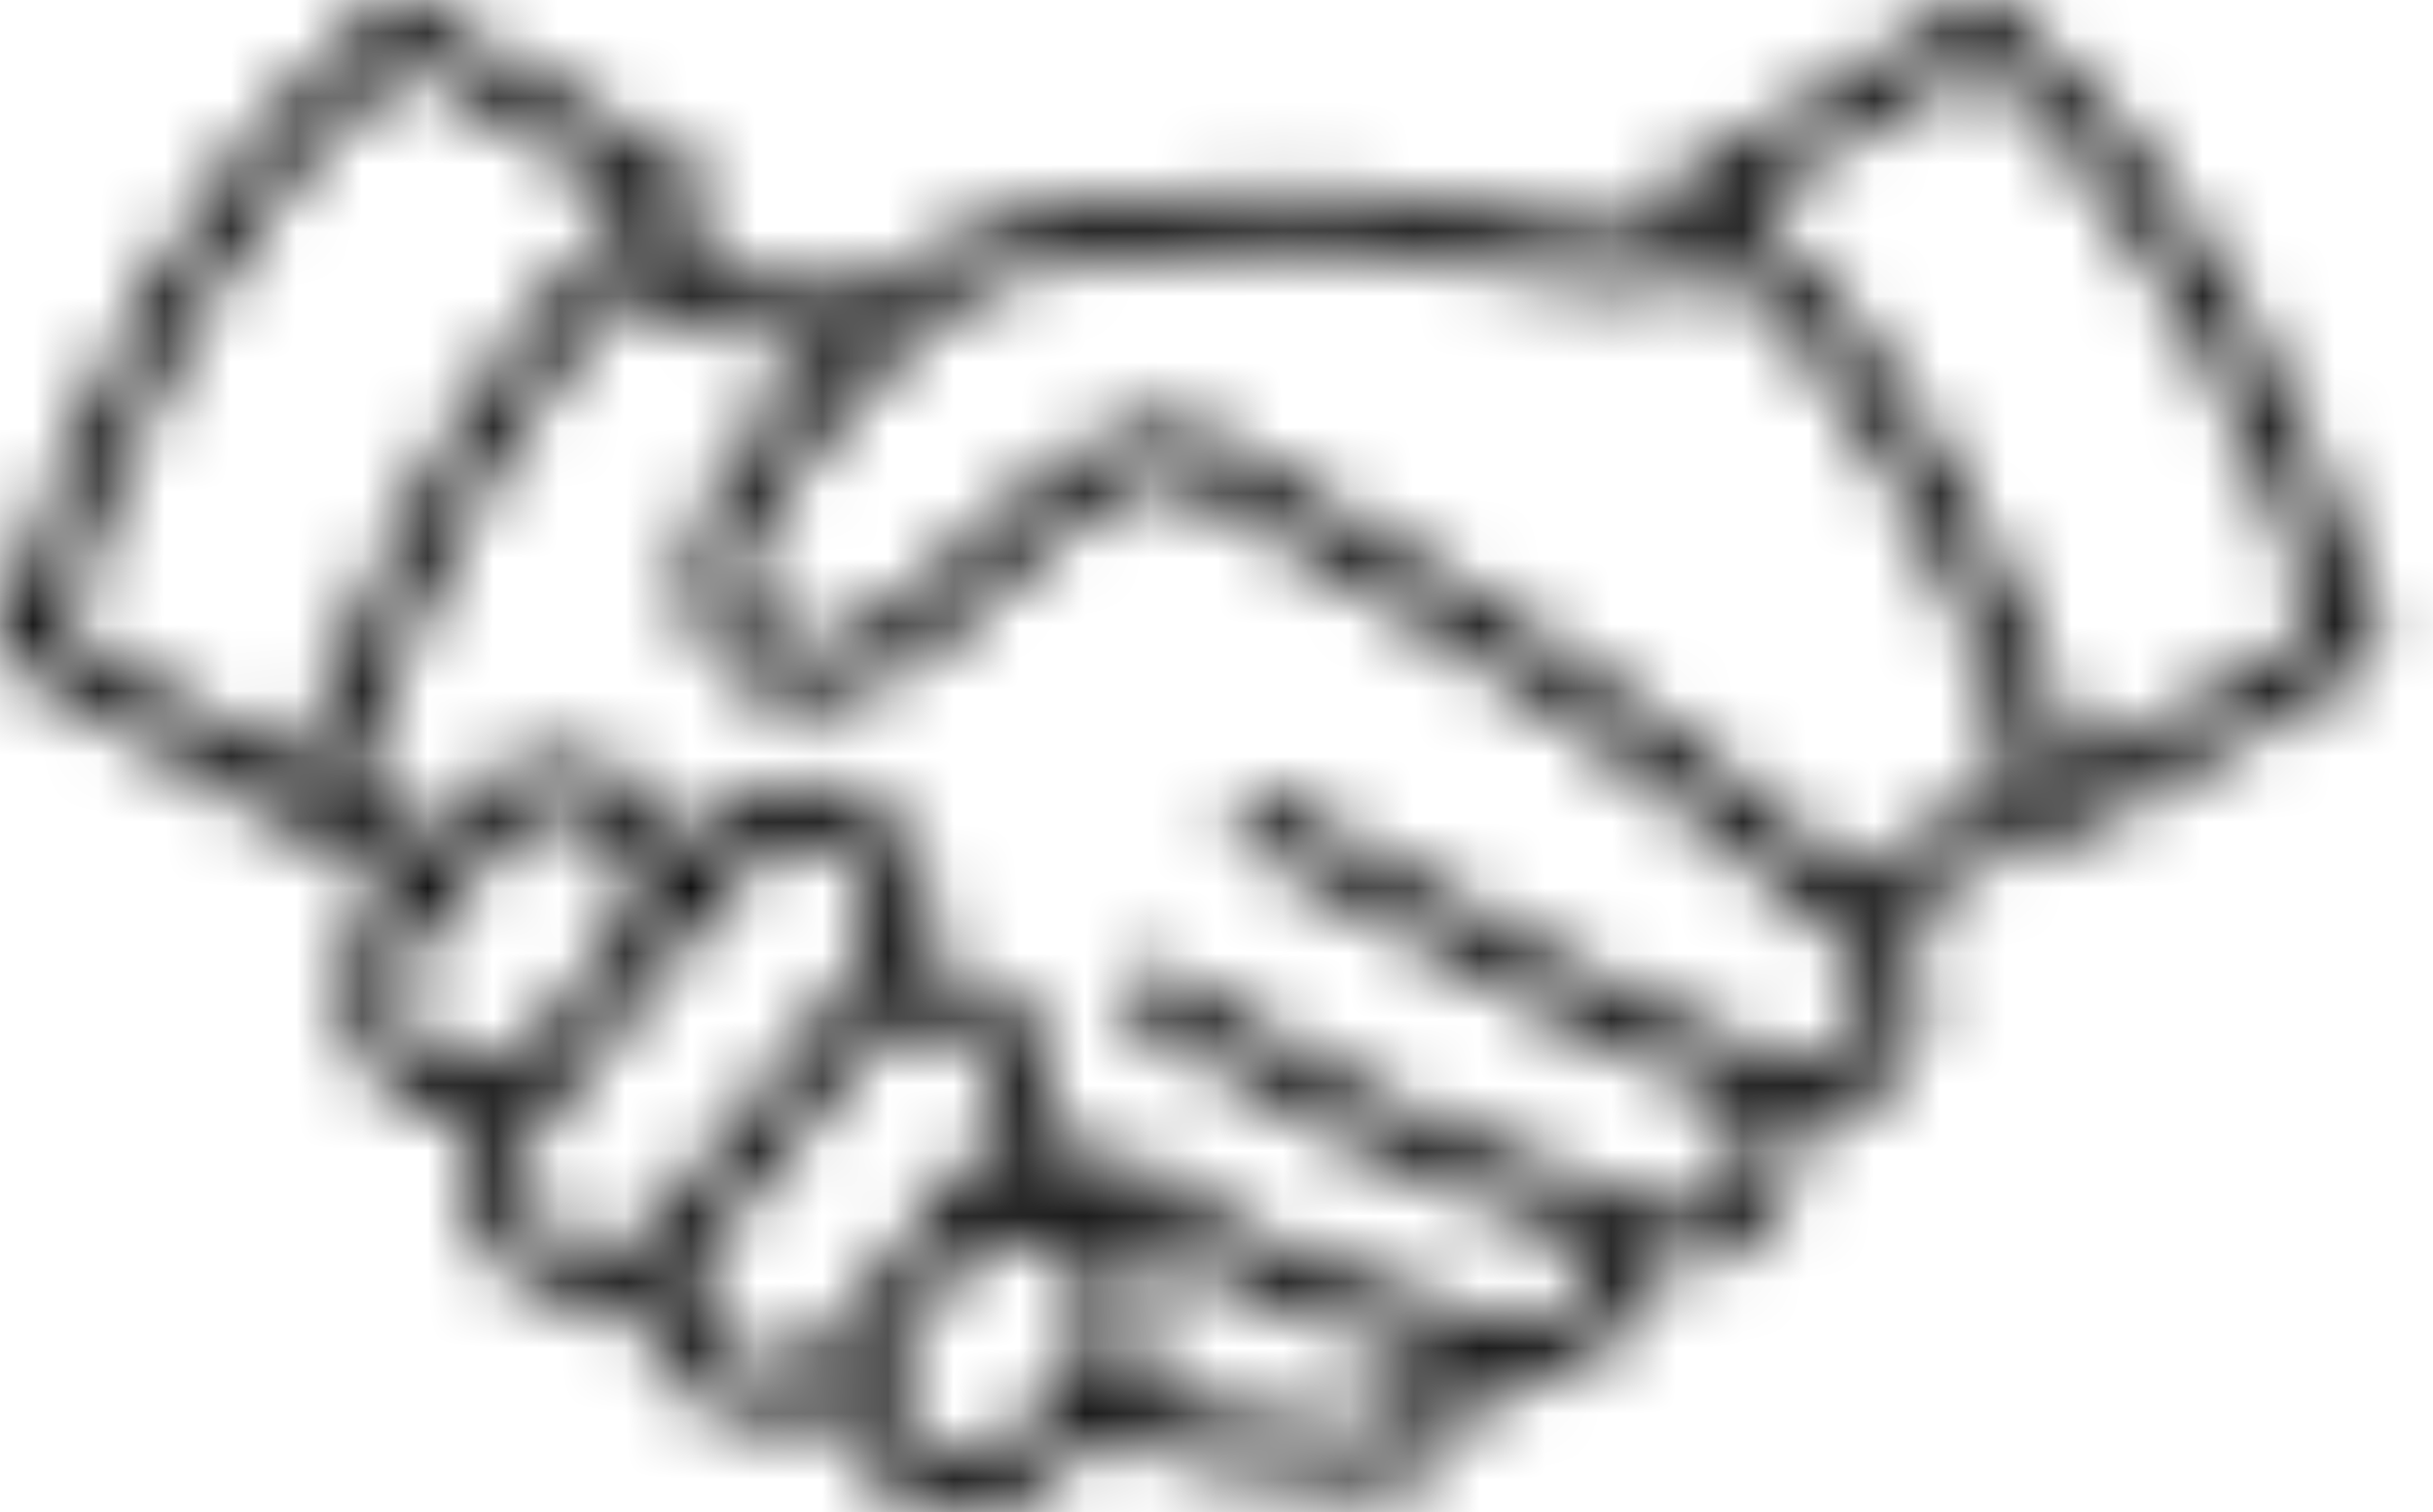<svg xmlns="http://www.w3.org/2000/svg" width="37" height="23" viewBox="0 0 37 23" fill="none"><mask id="path-1-inside-1_4920_244" fill="white"><path d="M30.116 0.915L26.494 3.068C27.786 4.248 28.792 5.596 29.617 7.058C30.444 8.522 31.087 10.095 31.653 11.722L35.293 9.557C34.727 7.911 34.087 6.326 33.263 4.867C32.44 3.407 31.428 2.069 30.116 0.915ZM6.25 0.056L10.61 2.649C10.806 2.765 10.87 3.017 10.755 3.213C10.725 3.263 10.686 3.305 10.641 3.338C10.501 3.456 10.364 3.577 10.231 3.7C10.518 4.017 10.83 4.2 11.233 4.303C11.755 4.436 12.442 4.451 13.399 4.44C13.931 3.904 14.347 3.605 15.208 3.37C15.698 3.236 16.323 3.129 16.974 3.052C17.696 2.966 18.47 2.913 19.139 2.899C19.768 2.885 20.297 2.905 20.769 2.95C21.252 2.994 21.664 3.061 22.054 3.138C22.22 3.171 22.404 3.21 22.586 3.249C23.147 3.37 23.695 3.488 24.284 3.508C24.67 3.521 25.09 3.492 25.469 3.452C25.536 3.445 25.602 3.438 25.667 3.43C25.631 3.399 25.595 3.368 25.559 3.338C25.514 3.305 25.475 3.263 25.445 3.213C25.329 3.017 25.394 2.765 25.59 2.649L29.95 0.056L29.951 0.057C30.096 -0.029 30.286 -0.019 30.423 0.096C31.925 1.362 33.062 2.844 33.977 4.464C34.882 6.066 35.566 7.798 36.17 9.587C36.245 9.772 36.175 9.99 35.998 10.095L31.637 12.688C31.613 12.702 31.587 12.714 31.559 12.723C31.344 12.795 31.111 12.679 31.039 12.464L30.987 12.311C30.688 12.642 30.372 12.937 30.035 13.201C29.672 13.485 29.288 13.733 28.876 13.952C29.205 14.348 29.318 14.825 29.268 15.286C29.238 15.562 29.147 15.832 29.008 16.074C28.868 16.317 28.679 16.531 28.455 16.693C28.144 16.92 27.766 17.052 27.353 17.035C27.362 17.111 27.366 17.188 27.366 17.266C27.366 17.825 27.14 18.331 26.774 18.697C26.409 19.063 25.903 19.289 25.345 19.289C25.201 19.289 25.06 19.274 24.923 19.244C24.916 19.578 24.819 19.901 24.651 20.183C24.475 20.475 24.223 20.721 23.913 20.884C23.655 21.02 23.359 21.099 23.039 21.099C22.873 21.099 22.712 21.076 22.558 21.036C22.518 21.325 22.408 21.599 22.243 21.834C22.032 22.133 21.731 22.369 21.369 22.496C21.182 22.562 20.981 22.598 20.772 22.598C20.301 22.598 19.413 22.526 18.428 22.313C17.836 22.184 17.206 22.005 16.606 21.759L16.217 22.246C15.875 22.674 15.389 22.924 14.882 22.98C14.376 23.036 13.848 22.899 13.419 22.556H13.418C13.035 22.249 12.796 21.827 12.709 21.378C12.493 21.493 12.258 21.563 12.015 21.59C11.515 21.646 10.984 21.515 10.528 21.221C10.479 21.19 10.434 21.158 10.393 21.125C9.981 20.801 9.778 20.339 9.741 19.861C9.738 19.812 9.736 19.764 9.736 19.715C9.606 19.756 9.472 19.783 9.337 19.798C8.813 19.856 8.266 19.72 7.86 19.414C7.849 19.405 7.858 19.412 7.819 19.381L7.818 19.382C7.377 19.029 7.151 18.538 7.111 18.035C7.084 17.702 7.14 17.363 7.271 17.057C6.83 17.06 6.384 16.918 6.014 16.621C5.585 16.278 5.336 15.791 5.28 15.284C5.224 14.778 5.361 14.249 5.704 13.82L5.838 13.653C5.741 13.422 5.645 13.227 5.508 13.038C5.404 12.895 5.274 12.747 5.099 12.581C4.996 12.718 4.813 12.781 4.641 12.723C4.613 12.714 4.587 12.702 4.562 12.687L0.202 10.095C0.025 9.99 -0.045 9.772 0.029 9.587C0.634 7.798 1.318 6.066 2.223 4.464C3.138 2.844 4.275 1.362 5.777 0.096C5.914 -0.019 6.104 -0.029 6.249 0.057L6.25 0.056ZM9.641 4.275C8.707 5.242 7.944 6.313 7.297 7.46C6.54 8.8 5.939 10.248 5.407 11.751C5.755 12.053 5.991 12.306 6.174 12.558C6.266 12.686 6.342 12.81 6.41 12.937L6.942 12.271C7.284 11.844 7.77 11.594 8.276 11.538C8.782 11.482 9.31 11.619 9.738 11.962L9.74 11.963L9.743 11.964L9.762 11.98C10.091 12.251 10.31 12.607 10.415 12.992L10.516 12.866C11.184 12.026 11.984 11.809 12.667 11.973C12.946 12.04 13.202 12.17 13.419 12.348C13.636 12.525 13.816 12.748 13.943 13.003C14.189 13.492 14.249 14.094 14.013 14.696C14.459 14.686 14.91 14.824 15.286 15.117C15.305 15.13 15.323 15.145 15.339 15.162C15.721 15.544 15.961 16.031 16.016 16.529C16.07 17.016 15.95 17.51 15.617 17.933L15.57 17.994C15.975 18.012 16.379 18.155 16.72 18.428C17.149 18.771 17.398 19.258 17.454 19.765C17.504 20.215 17.401 20.683 17.137 21.083C17.622 21.266 18.125 21.404 18.602 21.508C19.52 21.706 20.339 21.774 20.772 21.774C20.891 21.774 21 21.755 21.099 21.72C21.293 21.652 21.455 21.523 21.57 21.36C21.685 21.197 21.751 21 21.751 20.794C21.751 20.753 21.748 20.712 21.743 20.672C20.865 20.441 19.992 20.125 19.125 19.726C18.182 19.291 17.245 18.756 16.315 18.123C16.128 17.995 16.079 17.739 16.207 17.551C16.335 17.363 16.591 17.315 16.778 17.443C17.67 18.051 18.567 18.563 19.47 18.979C20.369 19.393 21.273 19.712 22.182 19.935C22.25 19.952 22.309 19.985 22.358 20.028C22.449 20.105 22.555 20.167 22.672 20.209C22.785 20.251 22.908 20.274 23.039 20.274C23.223 20.274 23.389 20.231 23.53 20.156C23.705 20.064 23.847 19.925 23.946 19.761C24.045 19.596 24.1 19.404 24.1 19.207C24.1 19.092 24.082 18.976 24.042 18.863C21.99 18.193 19.713 17.061 17.212 15.47C17.02 15.348 16.964 15.094 17.085 14.901C17.207 14.71 17.461 14.652 17.653 14.774C20.165 16.373 22.436 17.493 24.467 18.134C24.523 18.152 24.573 18.181 24.615 18.218C24.716 18.296 24.829 18.358 24.949 18.4C25.071 18.442 25.204 18.465 25.345 18.465C25.676 18.465 25.975 18.331 26.192 18.114C26.409 17.897 26.543 17.597 26.543 17.266C26.543 17.156 26.529 17.051 26.501 16.951C26.486 16.893 26.466 16.838 26.444 16.785C25.861 16.578 24.985 16.168 23.814 15.557C22.536 14.888 20.913 13.984 18.945 12.844C18.749 12.73 18.682 12.478 18.796 12.282C18.909 12.085 19.161 12.019 19.357 12.132C21.333 13.277 22.945 14.176 24.194 14.829C25.426 15.473 26.31 15.881 26.847 16.055C26.871 16.062 26.895 16.071 26.918 16.083C27.324 16.288 27.699 16.226 27.973 16.027C28.105 15.931 28.216 15.806 28.297 15.665C28.38 15.522 28.433 15.363 28.451 15.199C28.488 14.856 28.356 14.494 27.979 14.245L27.976 14.243L27.975 14.242L27.974 14.241L27.966 14.236C27.96 14.232 27.955 14.228 27.95 14.223L27.941 14.216L27.938 14.214L27.937 14.213L27.936 14.212L27.894 14.177C27.884 14.168 27.874 14.16 27.864 14.151C27.187 13.58 26.509 13.008 25.795 12.436C25.054 11.844 24.278 11.255 23.432 10.672C21.768 9.525 19.8 8.38 17.826 7.234C17.628 7.269 17.43 7.309 17.227 7.379C16.98 7.464 16.718 7.595 16.428 7.815C16.115 8.053 15.748 8.41 15.37 8.778C14.986 9.151 14.591 9.536 14.203 9.845C13.786 10.175 13.376 10.421 12.976 10.557C12.538 10.706 12.113 10.724 11.706 10.582L11.704 10.582C11.263 10.428 10.854 10.084 10.636 9.598C10.456 9.194 10.407 8.697 10.584 8.139C10.885 7.193 11.857 6.085 12.622 5.262C11.98 5.253 11.469 5.213 11.03 5.102C10.466 4.958 10.034 4.707 9.641 4.275ZM9.706 3.068L6.084 0.915C4.772 2.069 3.761 3.407 2.937 4.867C2.113 6.326 1.473 7.911 0.907 9.557L4.479 11.681C4.494 11.643 4.515 11.606 4.542 11.572C4.567 11.541 4.596 11.514 4.627 11.492C5.174 9.948 5.795 8.453 6.583 7.058C7.408 5.596 8.414 4.248 9.706 3.068ZM8.172 15.797C8.189 15.775 8.209 15.756 8.229 15.739L9.373 14.301C9.384 14.282 9.397 14.264 9.411 14.246L9.413 14.247C9.611 13.997 9.689 13.687 9.657 13.389C9.624 13.097 9.484 12.817 9.244 12.617L9.223 12.601L9.224 12.6L9.222 12.599C8.973 12.402 8.664 12.323 8.367 12.356C8.068 12.388 7.782 12.535 7.582 12.786L7.578 12.79L6.648 13.951C6.636 13.97 6.622 13.987 6.606 14.004L6.343 14.332C6.143 14.583 6.064 14.894 6.097 15.194C6.13 15.494 6.275 15.78 6.525 15.98C6.776 16.181 7.087 16.261 7.387 16.228C7.685 16.194 7.971 16.048 8.172 15.797ZM13.867 18.828C13.88 18.797 13.899 18.766 13.922 18.737C13.966 18.682 14.012 18.63 14.061 18.58L14.971 17.424C15.161 17.182 15.23 16.899 15.2 16.62C15.165 16.313 15.014 16.008 14.771 15.759C14.523 15.569 14.22 15.493 13.928 15.525C13.658 15.555 13.399 15.677 13.206 15.886L10.889 18.797C10.874 18.835 10.854 18.871 10.827 18.905C10.804 18.935 10.783 18.964 10.765 18.993C10.616 19.224 10.541 19.517 10.562 19.8C10.582 20.061 10.688 20.31 10.901 20.478C10.925 20.497 10.949 20.514 10.972 20.529C11.27 20.721 11.611 20.807 11.925 20.772C12.203 20.741 12.462 20.613 12.649 20.375L12.933 20.014C12.984 19.925 13.043 19.838 13.109 19.755C13.137 19.719 13.17 19.69 13.207 19.666L13.867 18.828ZM13.614 20.478C13.514 20.682 13.478 20.909 13.502 21.129C13.535 21.428 13.681 21.714 13.932 21.915C14.182 22.115 14.492 22.195 14.792 22.162C15.09 22.129 15.376 21.983 15.578 21.732L16.137 21.034C16.152 21.01 16.17 20.987 16.19 20.967L16.39 20.717C16.591 20.466 16.67 20.154 16.637 19.855C16.604 19.555 16.459 19.269 16.208 19.069C15.958 18.868 15.647 18.788 15.347 18.822C15.102 18.849 14.866 18.952 14.678 19.127L13.614 20.478ZM12.482 15.474C12.489 15.464 12.497 15.454 12.504 15.444L12.512 15.434C12.52 15.424 12.528 15.415 12.537 15.406L12.538 15.405L12.985 14.844C13.396 14.327 13.414 13.779 13.21 13.373C13.134 13.221 13.028 13.089 12.901 12.985C12.776 12.883 12.632 12.808 12.478 12.771C12.081 12.676 11.597 12.828 11.159 13.377L8.183 17.117L8.164 17.141C7.991 17.371 7.907 17.674 7.931 17.971C7.954 18.259 8.082 18.54 8.33 18.738L8.329 18.739C8.347 18.753 8.321 18.732 8.355 18.757C8.594 18.937 8.925 19.016 9.247 18.98C9.54 18.948 9.82 18.819 10.008 18.583L12.482 15.474ZM26.441 4.154C26.217 4.188 25.913 4.232 25.553 4.27C25.146 4.313 24.691 4.343 24.258 4.329C23.587 4.307 23.008 4.182 22.415 4.054C22.251 4.019 22.086 3.983 21.896 3.946C21.517 3.871 21.127 3.807 20.695 3.767C20.252 3.726 19.752 3.706 19.155 3.72C18.526 3.733 17.782 3.785 17.07 3.87C16.446 3.944 15.861 4.043 15.424 4.162C14.557 4.398 14.232 4.746 13.533 5.491L13.503 5.522C12.767 6.307 11.648 7.5 11.366 8.388C11.256 8.733 11.281 9.029 11.386 9.263C11.506 9.532 11.731 9.722 11.974 9.806C12.197 9.884 12.445 9.869 12.712 9.778C13.018 9.674 13.347 9.474 13.691 9.201C14.053 8.913 14.431 8.546 14.797 8.189C15.189 7.807 15.569 7.437 15.932 7.162C16.308 6.877 16.644 6.709 16.96 6.6C17.269 6.494 17.552 6.446 17.835 6.397C17.926 6.383 18.023 6.398 18.109 6.448L18.124 6.457C20.147 7.631 22.169 8.804 23.899 9.996C24.77 10.596 25.559 11.195 26.306 11.792C26.961 12.316 27.587 12.841 28.209 13.367C28.692 13.136 29.129 12.869 29.53 12.554C29.942 12.23 30.32 11.855 30.672 11.416C30.171 10.033 29.604 8.701 28.903 7.46C28.229 6.266 27.428 5.152 26.441 4.154Z"></path></mask><path d="M30.116 0.915L26.494 3.068C27.786 4.248 28.792 5.596 29.617 7.058C30.444 8.522 31.087 10.095 31.653 11.722L35.293 9.557C34.727 7.911 34.087 6.326 33.263 4.867C32.44 3.407 31.428 2.069 30.116 0.915ZM6.25 0.056L10.61 2.649C10.806 2.765 10.87 3.017 10.755 3.213C10.725 3.263 10.686 3.305 10.641 3.338C10.501 3.456 10.364 3.577 10.231 3.7C10.518 4.017 10.83 4.2 11.233 4.303C11.755 4.436 12.442 4.451 13.399 4.44C13.931 3.904 14.347 3.605 15.208 3.37C15.698 3.236 16.323 3.129 16.974 3.052C17.696 2.966 18.47 2.913 19.139 2.899C19.768 2.885 20.297 2.905 20.769 2.95C21.252 2.994 21.664 3.061 22.054 3.138C22.22 3.171 22.404 3.21 22.586 3.249C23.147 3.37 23.695 3.488 24.284 3.508C24.67 3.521 25.09 3.492 25.469 3.452C25.536 3.445 25.602 3.438 25.667 3.43C25.631 3.399 25.595 3.368 25.559 3.338C25.514 3.305 25.475 3.263 25.445 3.213C25.329 3.017 25.394 2.765 25.59 2.649L29.95 0.056L29.951 0.057C30.096 -0.029 30.286 -0.019 30.423 0.096C31.925 1.362 33.062 2.844 33.977 4.464C34.882 6.066 35.566 7.798 36.17 9.587C36.245 9.772 36.175 9.99 35.998 10.095L31.637 12.688C31.613 12.702 31.587 12.714 31.559 12.723C31.344 12.795 31.111 12.679 31.039 12.464L30.987 12.311C30.688 12.642 30.372 12.937 30.035 13.201C29.672 13.485 29.288 13.733 28.876 13.952C29.205 14.348 29.318 14.825 29.268 15.286C29.238 15.562 29.147 15.832 29.008 16.074C28.868 16.317 28.679 16.531 28.455 16.693C28.144 16.92 27.766 17.052 27.353 17.035C27.362 17.111 27.366 17.188 27.366 17.266C27.366 17.825 27.14 18.331 26.774 18.697C26.409 19.063 25.903 19.289 25.345 19.289C25.201 19.289 25.06 19.274 24.923 19.244C24.916 19.578 24.819 19.901 24.651 20.183C24.475 20.475 24.223 20.721 23.913 20.884C23.655 21.02 23.359 21.099 23.039 21.099C22.873 21.099 22.712 21.076 22.558 21.036C22.518 21.325 22.408 21.599 22.243 21.834C22.032 22.133 21.731 22.369 21.369 22.496C21.182 22.562 20.981 22.598 20.772 22.598C20.301 22.598 19.413 22.526 18.428 22.313C17.836 22.184 17.206 22.005 16.606 21.759L16.217 22.246C15.875 22.674 15.389 22.924 14.882 22.98C14.376 23.036 13.848 22.899 13.419 22.556H13.418C13.035 22.249 12.796 21.827 12.709 21.378C12.493 21.493 12.258 21.563 12.015 21.59C11.515 21.646 10.984 21.515 10.528 21.221C10.479 21.19 10.434 21.158 10.393 21.125C9.981 20.801 9.778 20.339 9.741 19.861C9.738 19.812 9.736 19.764 9.736 19.715C9.606 19.756 9.472 19.783 9.337 19.798C8.813 19.856 8.266 19.72 7.86 19.414C7.849 19.405 7.858 19.412 7.819 19.381L7.818 19.382C7.377 19.029 7.151 18.538 7.111 18.035C7.084 17.702 7.14 17.363 7.271 17.057C6.83 17.06 6.384 16.918 6.014 16.621C5.585 16.278 5.336 15.791 5.28 15.284C5.224 14.778 5.361 14.249 5.704 13.82L5.838 13.653C5.741 13.422 5.645 13.227 5.508 13.038C5.404 12.895 5.274 12.747 5.099 12.581C4.996 12.718 4.813 12.781 4.641 12.723C4.613 12.714 4.587 12.702 4.562 12.687L0.202 10.095C0.025 9.99 -0.045 9.772 0.029 9.587C0.634 7.798 1.318 6.066 2.223 4.464C3.138 2.844 4.275 1.362 5.777 0.096C5.914 -0.019 6.104 -0.029 6.249 0.057L6.25 0.056ZM9.641 4.275C8.707 5.242 7.944 6.313 7.297 7.46C6.54 8.8 5.939 10.248 5.407 11.751C5.755 12.053 5.991 12.306 6.174 12.558C6.266 12.686 6.342 12.81 6.41 12.937L6.942 12.271C7.284 11.844 7.77 11.594 8.276 11.538C8.782 11.482 9.31 11.619 9.738 11.962L9.74 11.963L9.743 11.964L9.762 11.98C10.091 12.251 10.31 12.607 10.415 12.992L10.516 12.866C11.184 12.026 11.984 11.809 12.667 11.973C12.946 12.04 13.202 12.17 13.419 12.348C13.636 12.525 13.816 12.748 13.943 13.003C14.189 13.492 14.249 14.094 14.013 14.696C14.459 14.686 14.91 14.824 15.286 15.117C15.305 15.13 15.323 15.145 15.339 15.162C15.721 15.544 15.961 16.031 16.016 16.529C16.07 17.016 15.95 17.51 15.617 17.933L15.57 17.994C15.975 18.012 16.379 18.155 16.72 18.428C17.149 18.771 17.398 19.258 17.454 19.765C17.504 20.215 17.401 20.683 17.137 21.083C17.622 21.266 18.125 21.404 18.602 21.508C19.52 21.706 20.339 21.774 20.772 21.774C20.891 21.774 21 21.755 21.099 21.72C21.293 21.652 21.455 21.523 21.57 21.36C21.685 21.197 21.751 21 21.751 20.794C21.751 20.753 21.748 20.712 21.743 20.672C20.865 20.441 19.992 20.125 19.125 19.726C18.182 19.291 17.245 18.756 16.315 18.123C16.128 17.995 16.079 17.739 16.207 17.551C16.335 17.363 16.591 17.315 16.778 17.443C17.67 18.051 18.567 18.563 19.47 18.979C20.369 19.393 21.273 19.712 22.182 19.935C22.25 19.952 22.309 19.985 22.358 20.028C22.449 20.105 22.555 20.167 22.672 20.209C22.785 20.251 22.908 20.274 23.039 20.274C23.223 20.274 23.389 20.231 23.53 20.156C23.705 20.064 23.847 19.925 23.946 19.761C24.045 19.596 24.1 19.404 24.1 19.207C24.1 19.092 24.082 18.976 24.042 18.863C21.99 18.193 19.713 17.061 17.212 15.47C17.02 15.348 16.964 15.094 17.085 14.901C17.207 14.71 17.461 14.652 17.653 14.774C20.165 16.373 22.436 17.493 24.467 18.134C24.523 18.152 24.573 18.181 24.615 18.218C24.716 18.296 24.829 18.358 24.949 18.4C25.071 18.442 25.204 18.465 25.345 18.465C25.676 18.465 25.975 18.331 26.192 18.114C26.409 17.897 26.543 17.597 26.543 17.266C26.543 17.156 26.529 17.051 26.501 16.951C26.486 16.893 26.466 16.838 26.444 16.785C25.861 16.578 24.985 16.168 23.814 15.557C22.536 14.888 20.913 13.984 18.945 12.844C18.749 12.73 18.682 12.478 18.796 12.282C18.909 12.085 19.161 12.019 19.357 12.132C21.333 13.277 22.945 14.176 24.194 14.829C25.426 15.473 26.31 15.881 26.847 16.055C26.871 16.062 26.895 16.071 26.918 16.083C27.324 16.288 27.699 16.226 27.973 16.027C28.105 15.931 28.216 15.806 28.297 15.665C28.38 15.522 28.433 15.363 28.451 15.199C28.488 14.856 28.356 14.494 27.979 14.245L27.976 14.243L27.975 14.242L27.974 14.241L27.966 14.236C27.96 14.232 27.955 14.228 27.95 14.223L27.941 14.216L27.938 14.214L27.937 14.213L27.936 14.212L27.894 14.177C27.884 14.168 27.874 14.16 27.864 14.151C27.187 13.58 26.509 13.008 25.795 12.436C25.054 11.844 24.278 11.255 23.432 10.672C21.768 9.525 19.8 8.38 17.826 7.234C17.628 7.269 17.43 7.309 17.227 7.379C16.98 7.464 16.718 7.595 16.428 7.815C16.115 8.053 15.748 8.41 15.37 8.778C14.986 9.151 14.591 9.536 14.203 9.845C13.786 10.175 13.376 10.421 12.976 10.557C12.538 10.706 12.113 10.724 11.706 10.582L11.704 10.582C11.263 10.428 10.854 10.084 10.636 9.598C10.456 9.194 10.407 8.697 10.584 8.139C10.885 7.193 11.857 6.085 12.622 5.262C11.98 5.253 11.469 5.213 11.03 5.102C10.466 4.958 10.034 4.707 9.641 4.275ZM9.706 3.068L6.084 0.915C4.772 2.069 3.761 3.407 2.937 4.867C2.113 6.326 1.473 7.911 0.907 9.557L4.479 11.681C4.494 11.643 4.515 11.606 4.542 11.572C4.567 11.541 4.596 11.514 4.627 11.492C5.174 9.948 5.795 8.453 6.583 7.058C7.408 5.596 8.414 4.248 9.706 3.068ZM8.172 15.797C8.189 15.775 8.209 15.756 8.229 15.739L9.373 14.301C9.384 14.282 9.397 14.264 9.411 14.246L9.413 14.247C9.611 13.997 9.689 13.687 9.657 13.389C9.624 13.097 9.484 12.817 9.244 12.617L9.223 12.601L9.224 12.6L9.222 12.599C8.973 12.402 8.664 12.323 8.367 12.356C8.068 12.388 7.782 12.535 7.582 12.786L7.578 12.79L6.648 13.951C6.636 13.97 6.622 13.987 6.606 14.004L6.343 14.332C6.143 14.583 6.064 14.894 6.097 15.194C6.13 15.494 6.275 15.78 6.525 15.98C6.776 16.181 7.087 16.261 7.387 16.228C7.685 16.194 7.971 16.048 8.172 15.797ZM13.867 18.828C13.88 18.797 13.899 18.766 13.922 18.737C13.966 18.682 14.012 18.63 14.061 18.58L14.971 17.424C15.161 17.182 15.23 16.899 15.2 16.62C15.165 16.313 15.014 16.008 14.771 15.759C14.523 15.569 14.22 15.493 13.928 15.525C13.658 15.555 13.399 15.677 13.206 15.886L10.889 18.797C10.874 18.835 10.854 18.871 10.827 18.905C10.804 18.935 10.783 18.964 10.765 18.993C10.616 19.224 10.541 19.517 10.562 19.8C10.582 20.061 10.688 20.31 10.901 20.478C10.925 20.497 10.949 20.514 10.972 20.529C11.27 20.721 11.611 20.807 11.925 20.772C12.203 20.741 12.462 20.613 12.649 20.375L12.933 20.014C12.984 19.925 13.043 19.838 13.109 19.755C13.137 19.719 13.17 19.69 13.207 19.666L13.867 18.828ZM13.614 20.478C13.514 20.682 13.478 20.909 13.502 21.129C13.535 21.428 13.681 21.714 13.932 21.915C14.182 22.115 14.492 22.195 14.792 22.162C15.09 22.129 15.376 21.983 15.578 21.732L16.137 21.034C16.152 21.01 16.17 20.987 16.19 20.967L16.39 20.717C16.591 20.466 16.67 20.154 16.637 19.855C16.604 19.555 16.459 19.269 16.208 19.069C15.958 18.868 15.647 18.788 15.347 18.822C15.102 18.849 14.866 18.952 14.678 19.127L13.614 20.478ZM12.482 15.474C12.489 15.464 12.497 15.454 12.504 15.444L12.512 15.434C12.52 15.424 12.528 15.415 12.537 15.406L12.538 15.405L12.985 14.844C13.396 14.327 13.414 13.779 13.21 13.373C13.134 13.221 13.028 13.089 12.901 12.985C12.776 12.883 12.632 12.808 12.478 12.771C12.081 12.676 11.597 12.828 11.159 13.377L8.183 17.117L8.164 17.141C7.991 17.371 7.907 17.674 7.931 17.971C7.954 18.259 8.082 18.54 8.33 18.738L8.329 18.739C8.347 18.753 8.321 18.732 8.355 18.757C8.594 18.937 8.925 19.016 9.247 18.98C9.54 18.948 9.82 18.819 10.008 18.583L12.482 15.474ZM26.441 4.154C26.217 4.188 25.913 4.232 25.553 4.27C25.146 4.313 24.691 4.343 24.258 4.329C23.587 4.307 23.008 4.182 22.415 4.054C22.251 4.019 22.086 3.983 21.896 3.946C21.517 3.871 21.127 3.807 20.695 3.767C20.252 3.726 19.752 3.706 19.155 3.72C18.526 3.733 17.782 3.785 17.07 3.87C16.446 3.944 15.861 4.043 15.424 4.162C14.557 4.398 14.232 4.746 13.533 5.491L13.503 5.522C12.767 6.307 11.648 7.5 11.366 8.388C11.256 8.733 11.281 9.029 11.386 9.263C11.506 9.532 11.731 9.722 11.974 9.806C12.197 9.884 12.445 9.869 12.712 9.778C13.018 9.674 13.347 9.474 13.691 9.201C14.053 8.913 14.431 8.546 14.797 8.189C15.189 7.807 15.569 7.437 15.932 7.162C16.308 6.877 16.644 6.709 16.96 6.6C17.269 6.494 17.552 6.446 17.835 6.397C17.926 6.383 18.023 6.398 18.109 6.448L18.124 6.457C20.147 7.631 22.169 8.804 23.899 9.996C24.77 10.596 25.559 11.195 26.306 11.792C26.961 12.316 27.587 12.841 28.209 13.367C28.692 13.136 29.129 12.869 29.53 12.554C29.942 12.23 30.32 11.855 30.672 11.416C30.171 10.033 29.604 8.701 28.903 7.46C28.229 6.266 27.428 5.152 26.441 4.154Z" fill="black" stroke="black" stroke-width="4" mask="url(#path-1-inside-1_4920_244)"></path></svg>
